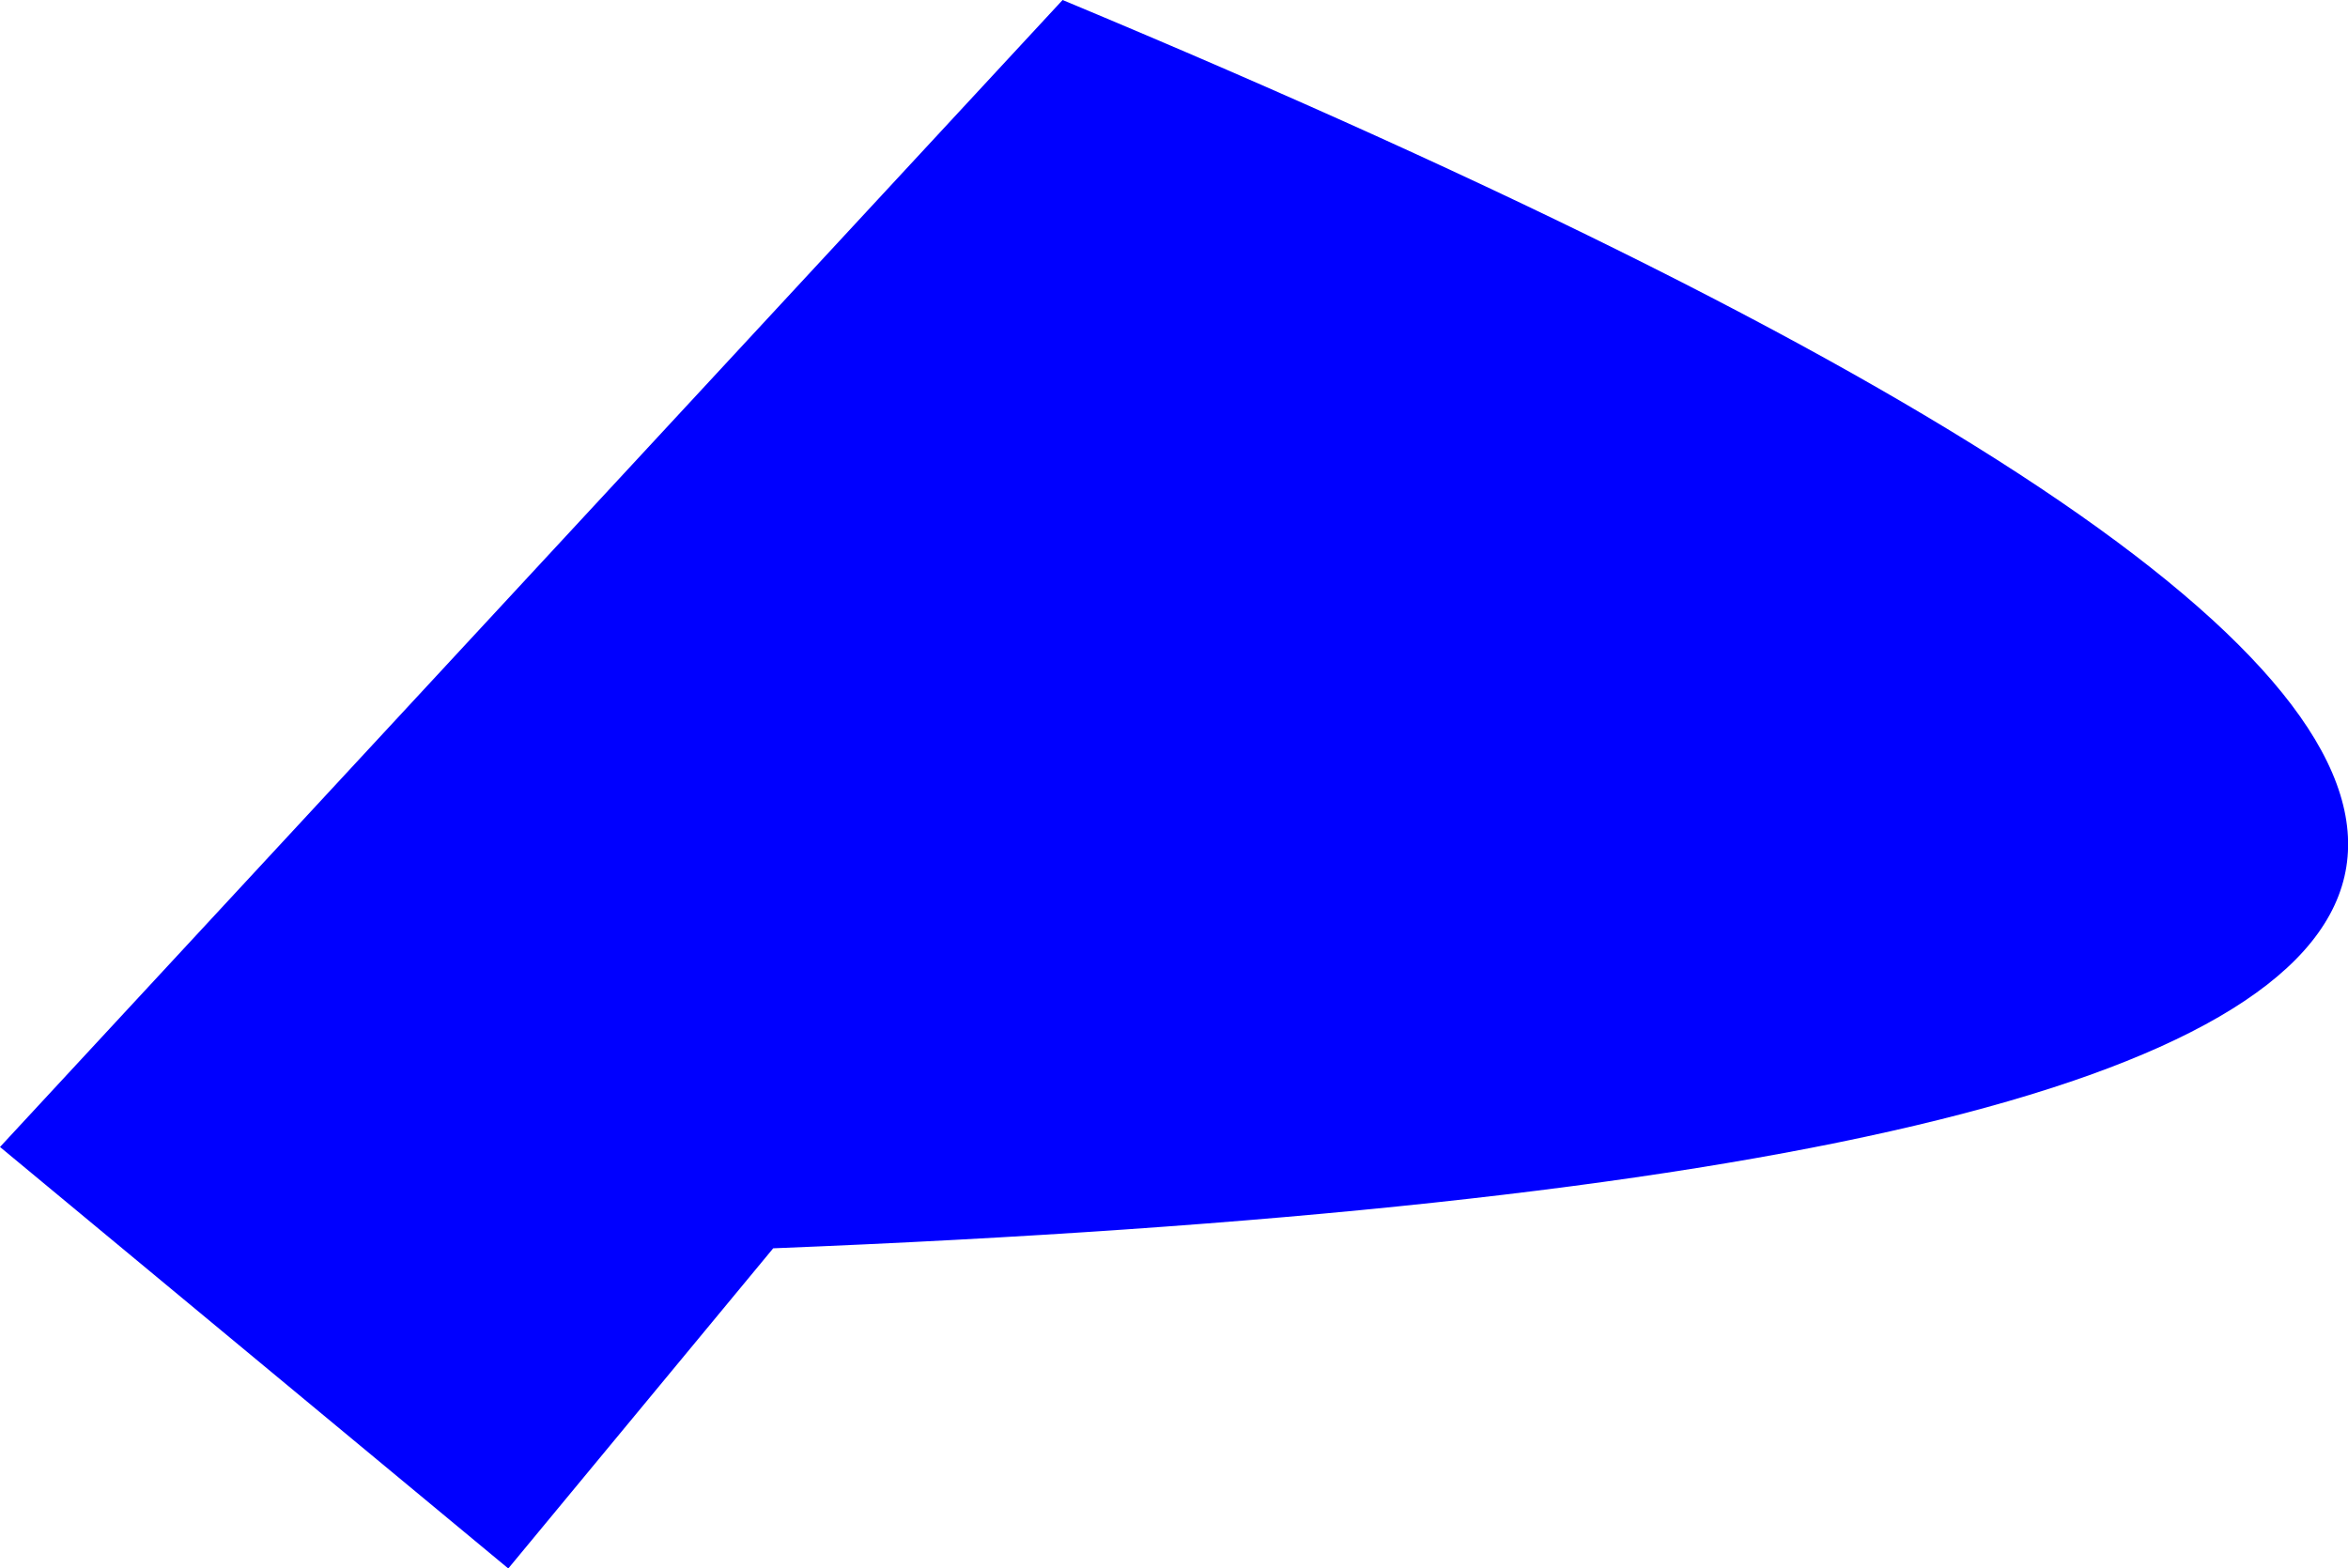 <?xml version="1.0" encoding="UTF-8" standalone="no"?>
<svg xmlns:xlink="http://www.w3.org/1999/xlink" height="160.2px" width="239.75px" xmlns="http://www.w3.org/2000/svg">
  <g transform="matrix(1.0, 0.0, 0.0, 1.0, -291.15, -53.0)">
    <path d="M370.1 180.5 L343.05 213.2 291.15 170.15 399.65 53.0 Q676.2 168.3 370.1 180.5" fill="#0000ff" fill-rule="evenodd" stroke="none"/>
  </g>
</svg>

